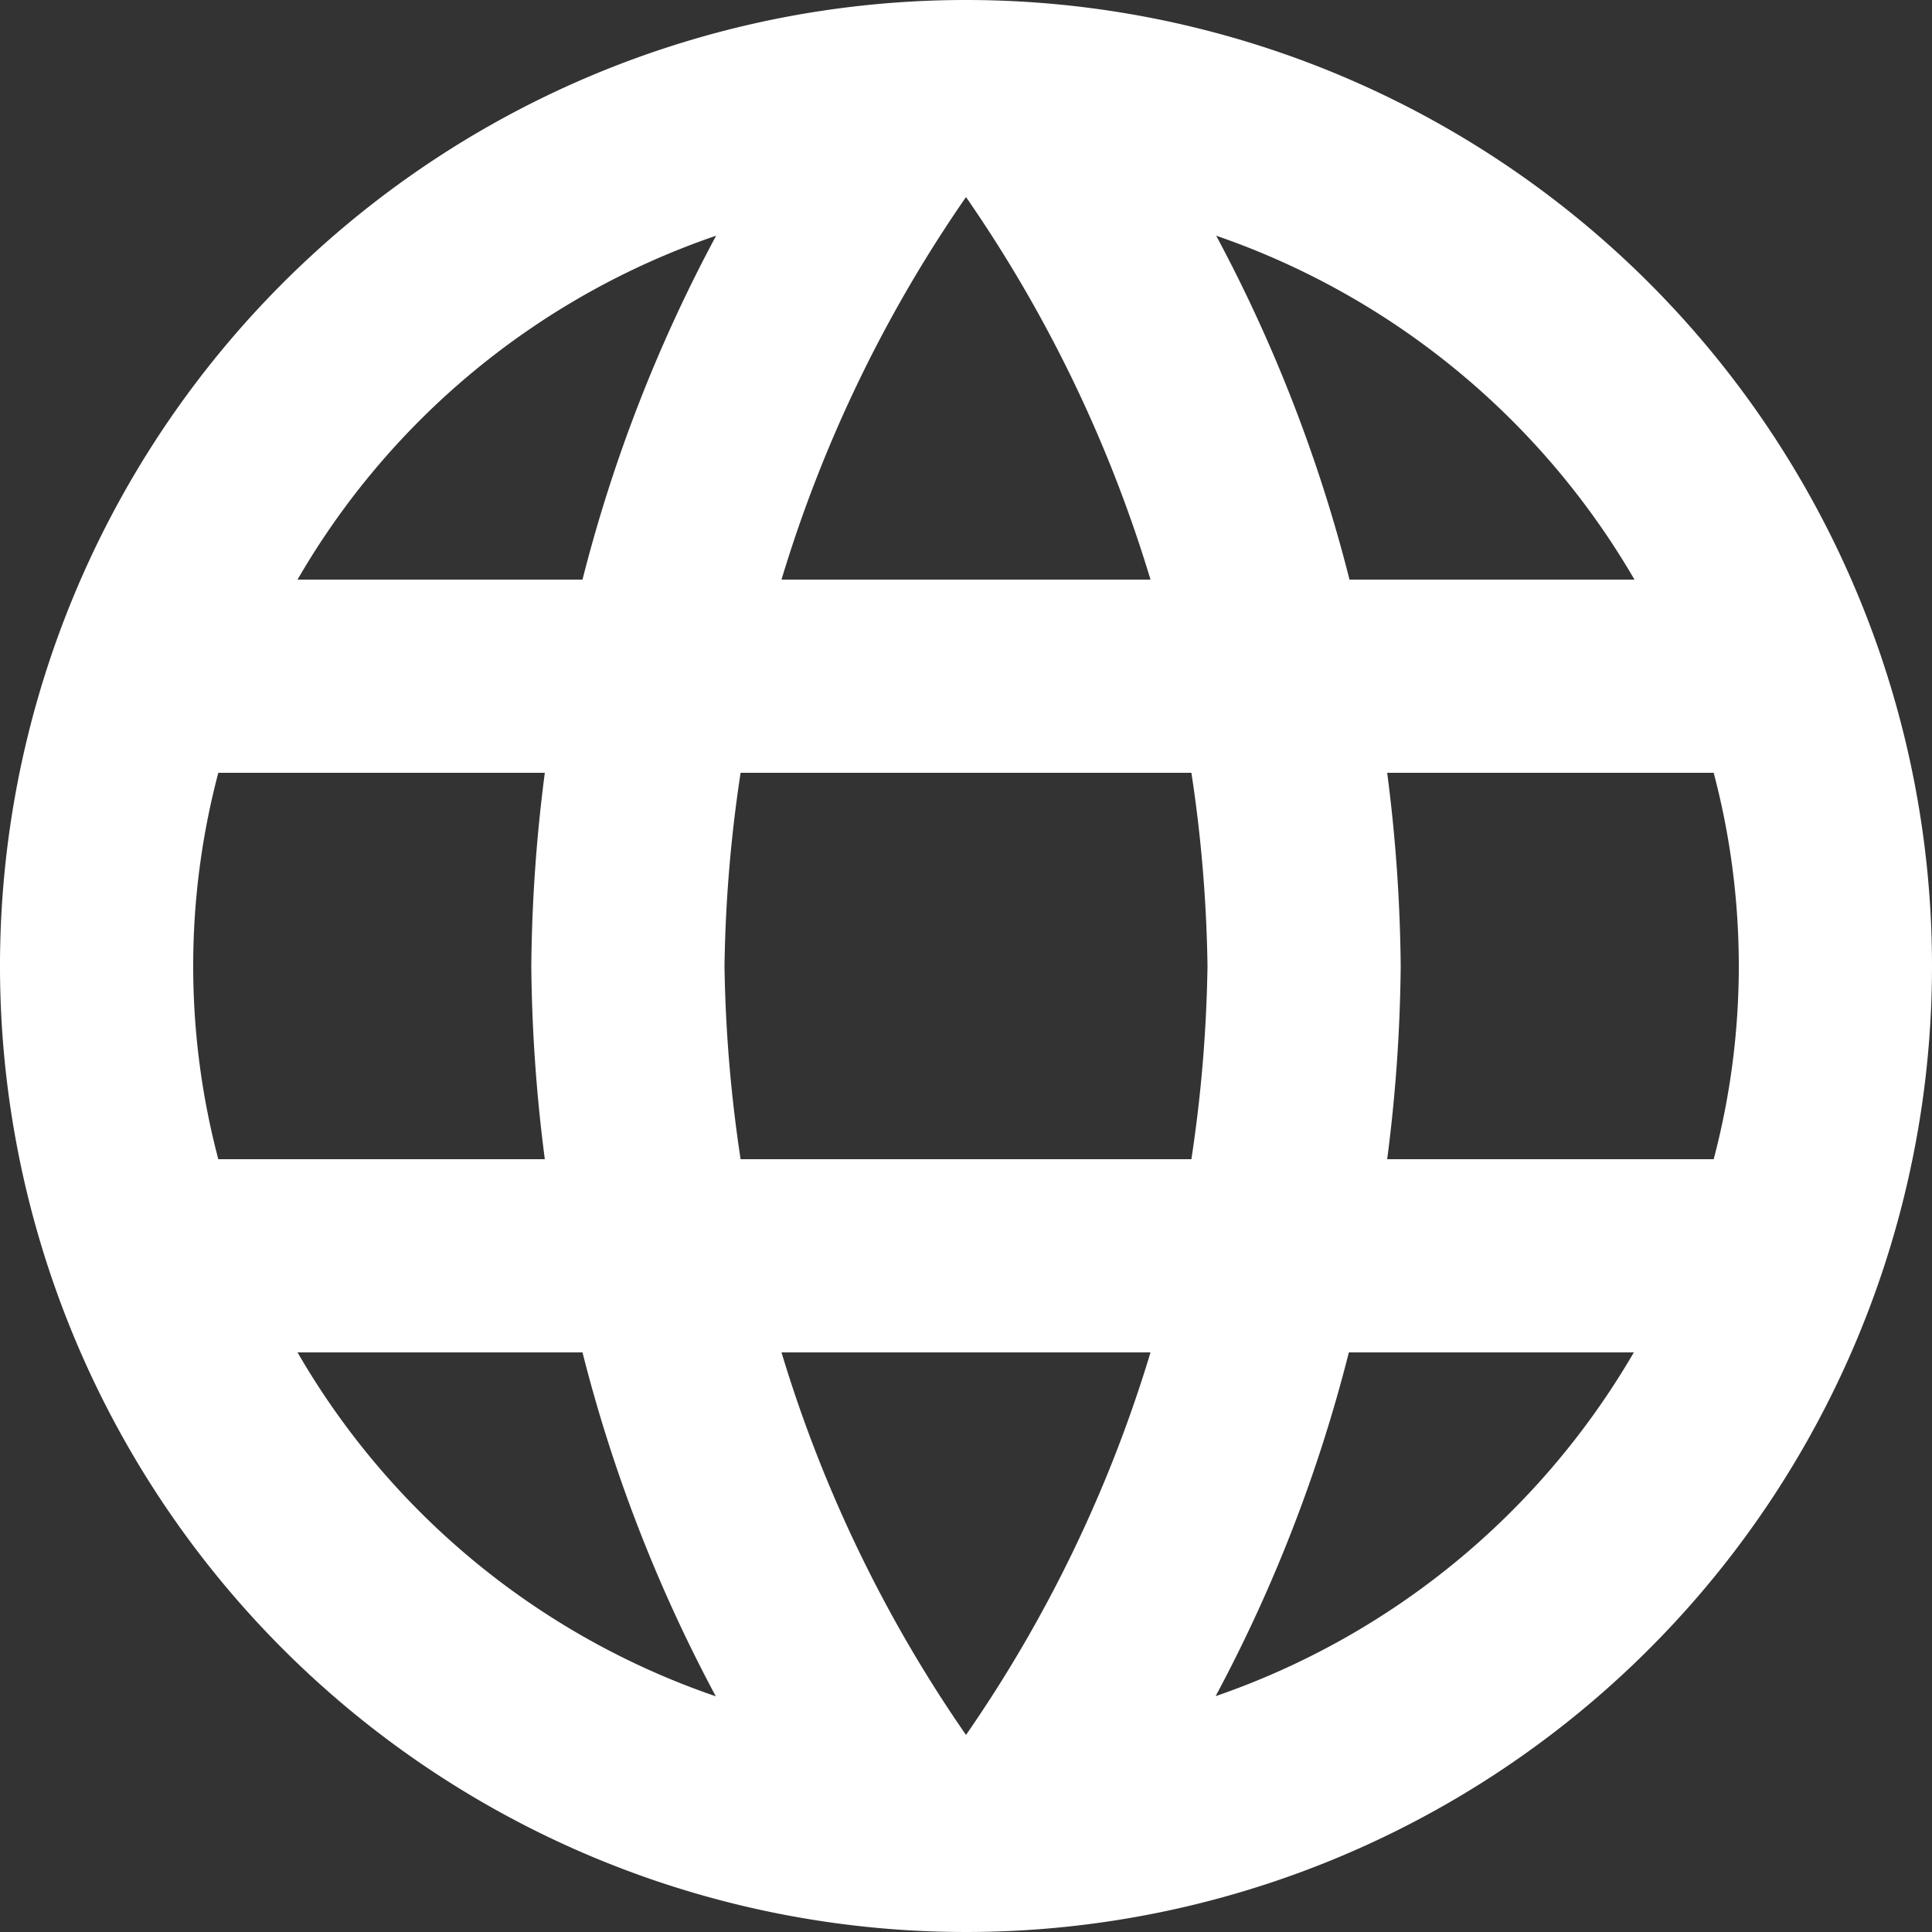 <svg xmlns="http://www.w3.org/2000/svg" width="12" height="12" viewBox="0 0 12 12">
  <rect x="0" y="0" width="12" height="12" fill="#333333" stroke="none"/>
  <path id="Icon_material-language" data-name="Icon material-language" d="M8.994,3A6,6,0,1,0,15,9,6,6,0,0,0,8.994,3Zm4.158,3.6h-1.77a9.389,9.389,0,0,0-.828-2.136A4.818,4.818,0,0,1,13.152,6.6ZM9,4.224A8.452,8.452,0,0,1,10.146,6.6H7.854A8.452,8.452,0,0,1,9,4.224ZM4.356,10.2a4.693,4.693,0,0,1,0-2.4H6.384A9.909,9.909,0,0,0,6.3,9a9.909,9.909,0,0,0,.084,1.2Zm.492,1.2h1.77a9.389,9.389,0,0,0,.828,2.136A4.792,4.792,0,0,1,4.848,11.4Zm1.77-4.8H4.848a4.792,4.792,0,0,1,2.6-2.136A9.389,9.389,0,0,0,6.618,6.6ZM9,13.776A8.452,8.452,0,0,1,7.854,11.4h2.292A8.452,8.452,0,0,1,9,13.776ZM10.4,10.2H7.6A8.828,8.828,0,0,1,7.5,9a8.751,8.751,0,0,1,.1-1.2H10.4A8.751,8.751,0,0,1,10.5,9,8.828,8.828,0,0,1,10.4,10.2Zm.15,3.336a9.389,9.389,0,0,0,.828-2.136h1.77a4.818,4.818,0,0,1-2.6,2.136ZM11.616,10.2A9.909,9.909,0,0,0,11.7,9a9.909,9.909,0,0,0-.084-1.2h2.028a4.693,4.693,0,0,1,0,2.4Z" transform="translate(-3 -3)" fill="#fff"/>
</svg>
